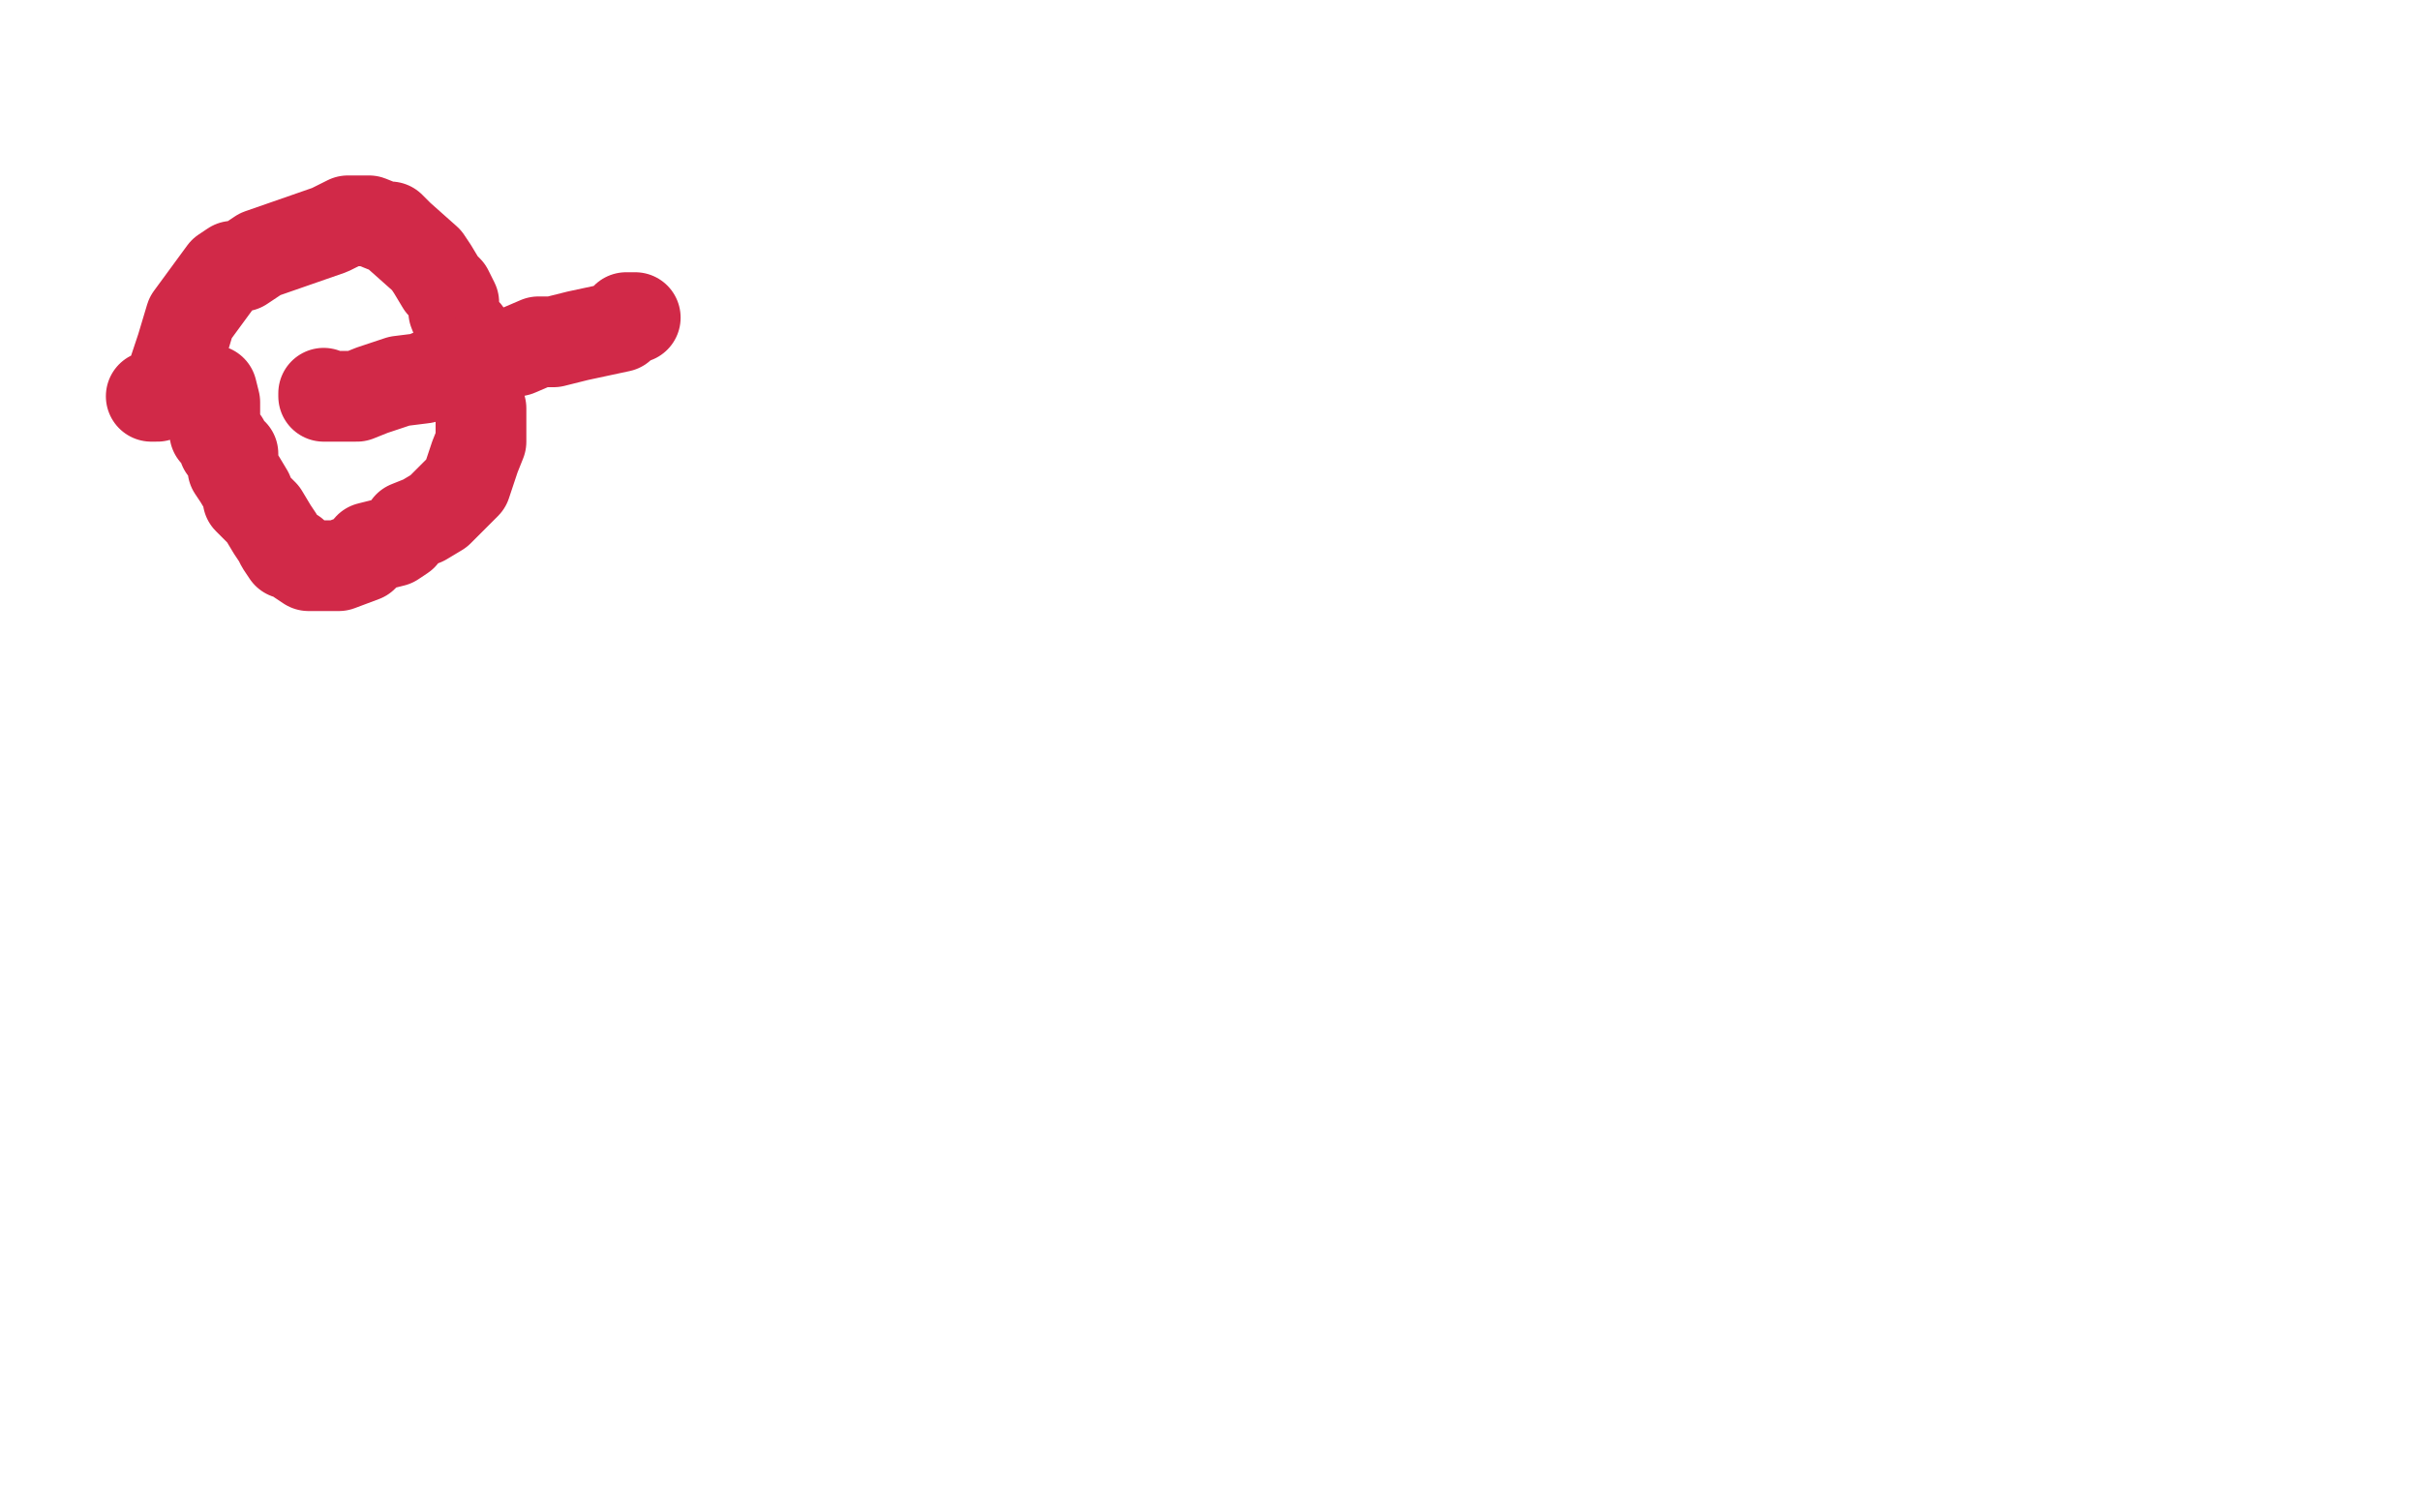 <?xml version="1.0" standalone="no"?>
<!DOCTYPE svg PUBLIC "-//W3C//DTD SVG 1.1//EN"
"http://www.w3.org/Graphics/SVG/1.1/DTD/svg11.dtd">

<svg width="800" height="500" version="1.1" xmlns="http://www.w3.org/2000/svg" xmlns:xlink="http://www.w3.org/1999/xlink" style="stroke-antialiasing: false"><desc>This SVG has been created on https://colorillo.com/</desc><rect x='0' y='0' width='800' height='500' style='fill: rgb(255,255,255); stroke-width:0' /><polyline points="50,131 52,131 52,131 56,127 56,127 57,124 57,124 60,115 60,115 63,105 63,105 74,90 77,88 80,88 86,84 109,76 115,73 117,73 122,73 127,75 129,75 132,78 141,86 143,89 146,94 148,96 150,100 150,103 152,108 154,110 154,112 154,119 156,123 156,130 159,135 159,139 159,142 159,146 157,151 154,160 152,162 150,164 145,169 140,172 135,174 133,177 130,179 122,181 120,184 112,187 110,187 108,187 105,187 103,187 102,187 99,185 97,183 95,183 93,180 92,178 90,175 87,170 85,168 82,165 82,163 79,158 77,155 77,153 77,150 74,148 74,146 71,143 71,141 71,136 71,133 70,129" style="fill: none; stroke: #d12948; stroke-width: 30; stroke-linejoin: round; stroke-linecap: round; stroke-antialiasing: false; stroke-antialias: 0; opacity: 1.0"/>
<polyline points="107,130 107,131 107,131 109,131 118,131 123,129 132,126 140,125 142,124 143,124 148,121 150,121 153,121 158,118 162,118 171,116 178,113 180,113 181,113 183,113 191,111 205,108 207,105 210,105" style="fill: none; stroke: #d12948; stroke-width: 30; stroke-linejoin: round; stroke-linecap: round; stroke-antialiasing: false; stroke-antialias: 0; opacity: 1.0"/>
</svg>
